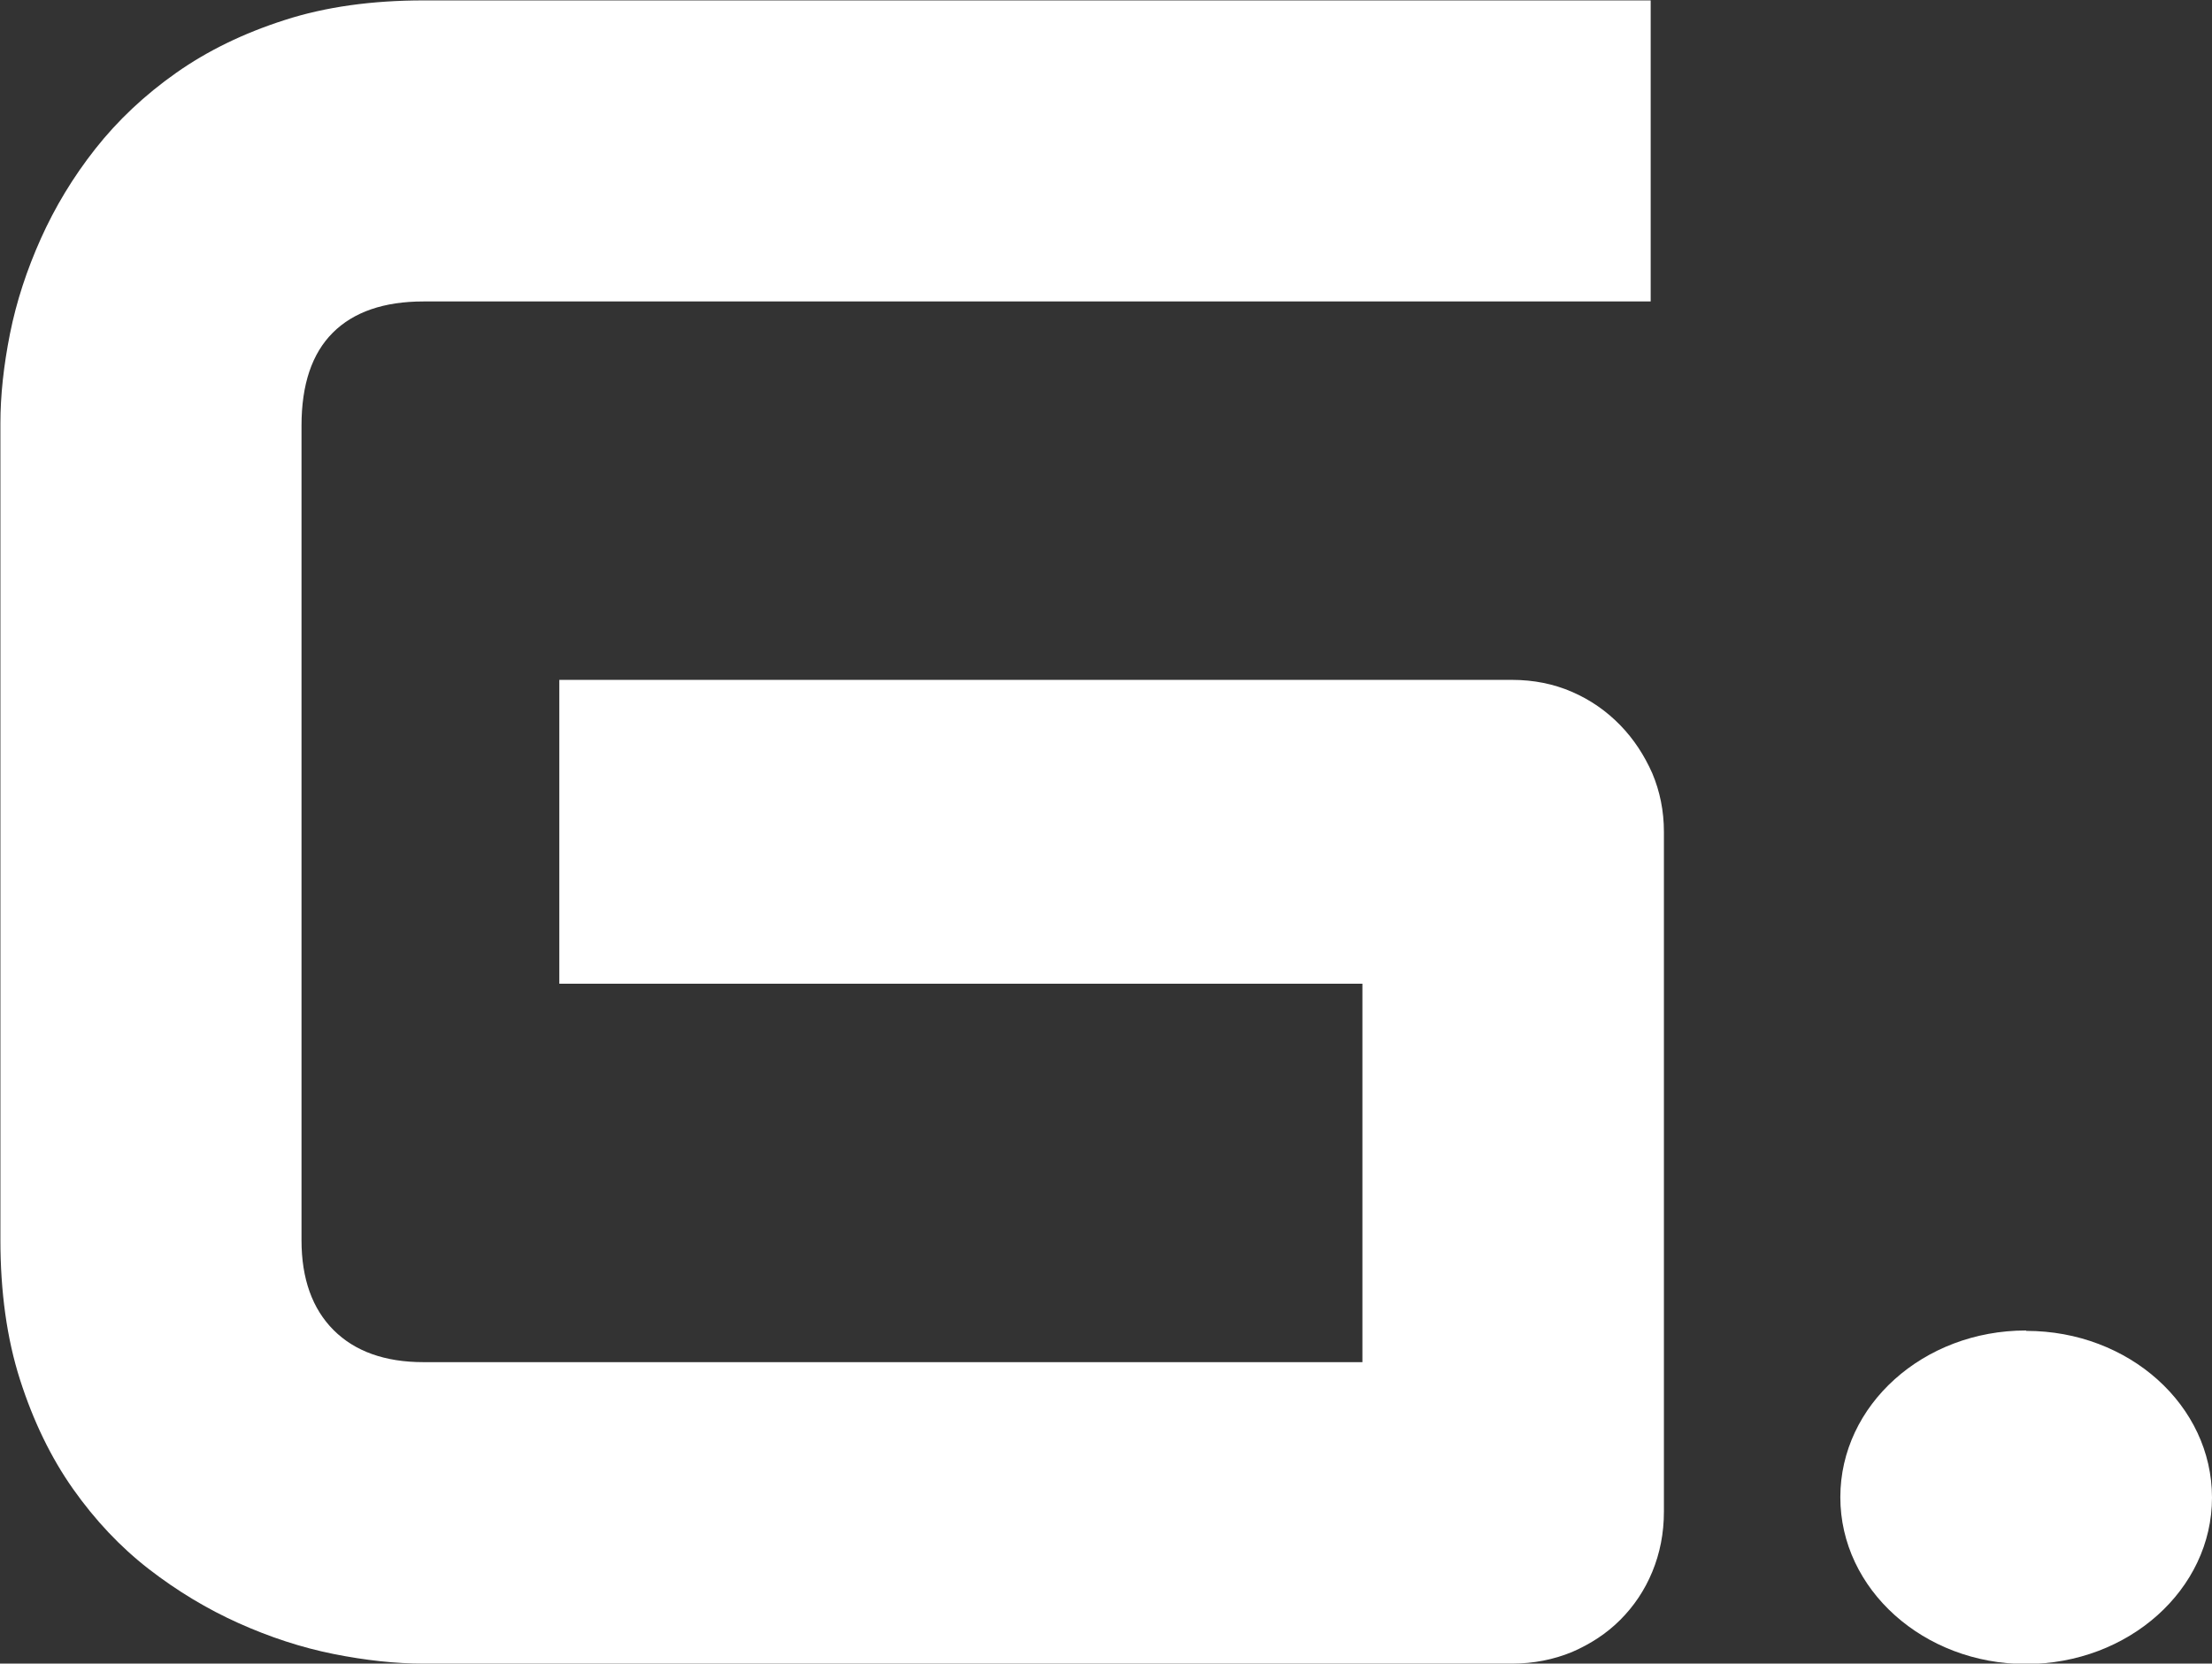 <?xml version="1.0" encoding="UTF-8"?><svg id="a" xmlns="http://www.w3.org/2000/svg" width="55.17" height="41.5" viewBox="0 0 55.17 41.5"><rect x="0" y="0" width="55.17" height="41.5" fill="#333333" stroke="none"/><defs><style>.b{fill:#fff;}</style></defs><path class="b" d="M50.53,33.19c-2.56,0-4.63,1.86-4.63,4.16s2.08,4.16,4.63,4.16c2.56,0,4.64-1.86,4.64-4.15,0-2.3-2.07-4.16-4.63-4.16h0"/><path class="b" d="M41.5,20.75v16.96c0,.54-.1,1.04-.29,1.5-.19,.46-.46,.86-.8,1.2-.34,.34-.74,.6-1.2,.8-.46,.19-.96,.29-1.5,.29H10.56c-.69,0-1.44-.08-2.24-.24-.8-.16-1.59-.42-2.37-.77-.78-.35-1.53-.8-2.24-1.35-.71-.55-1.34-1.22-1.89-2-.55-.78-.99-1.69-1.32-2.72-.33-1.03-.49-2.2-.49-3.49V10.56c0-.69,.08-1.44,.24-2.24,.16-.8,.42-1.59,.77-2.37,.35-.78,.8-1.53,1.36-2.24,.56-.71,1.23-1.34,2.01-1.89,.78-.55,1.68-.99,2.71-1.32,1.02-.33,2.18-.49,3.47-.49h30.6V7.52H10.56c-.98,0-1.74,.26-2.26,.78-.52,.52-.78,1.29-.78,2.32V30.94c0,.96,.27,1.71,.8,2.24,.53,.53,1.28,.8,2.24,.8h23.42v-9.44H13.95v-7.58h23.76c.54,0,1.04,.1,1.5,.3,.46,.2,.86,.48,1.2,.83,.34,.35,.6,.75,.8,1.2,.19,.45,.29,.94,.29,1.46"/></svg>
